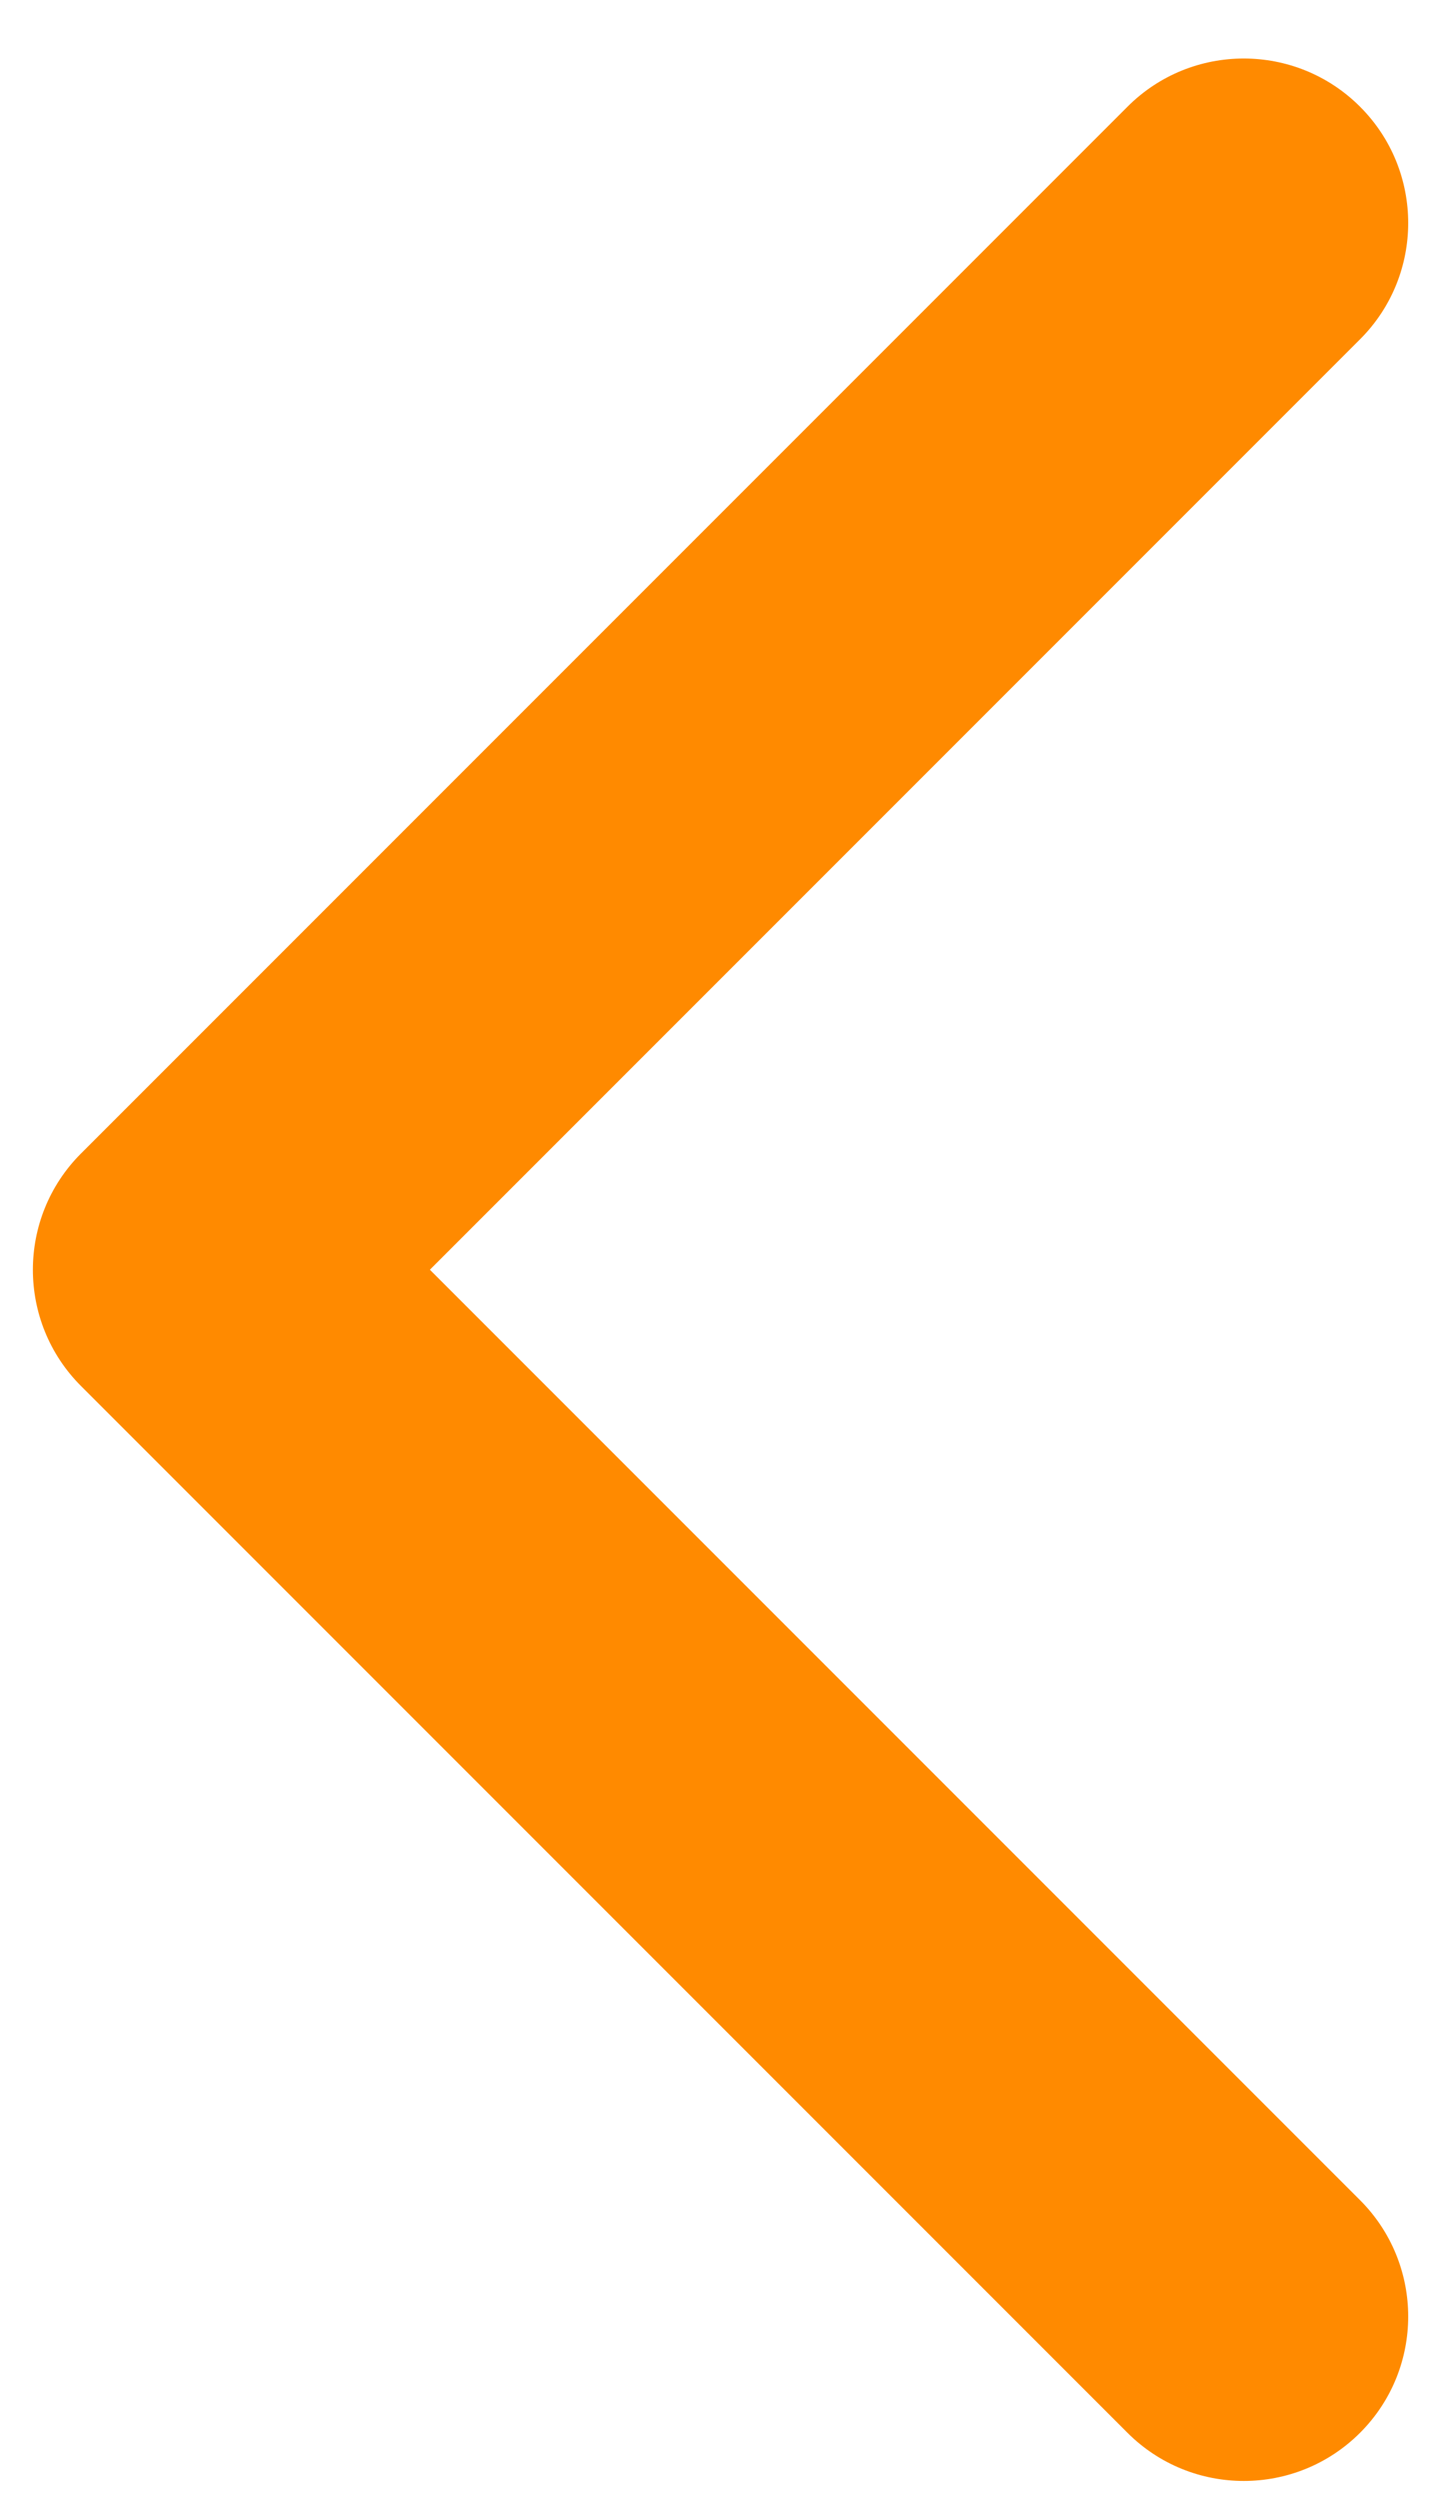 <?xml version="1.0" encoding="UTF-8"?> <svg xmlns="http://www.w3.org/2000/svg" width="22" height="38" viewBox="0 0 22 38" fill="none"> <path d="M1.232 17.532C0.256 18.508 0.256 20.091 1.232 21.067L17.142 36.977C18.119 37.953 19.701 37.953 20.678 36.977C21.654 36.001 21.654 34.418 20.678 33.441L6.536 19.299L20.678 5.157C21.654 4.181 21.654 2.598 20.678 1.622C19.701 0.645 18.118 0.645 17.142 1.622L1.232 17.532ZM4 16.799L3 16.799L3 21.799L4 21.799L4 16.799Z" fill="#FF8A00"></path> </svg> 